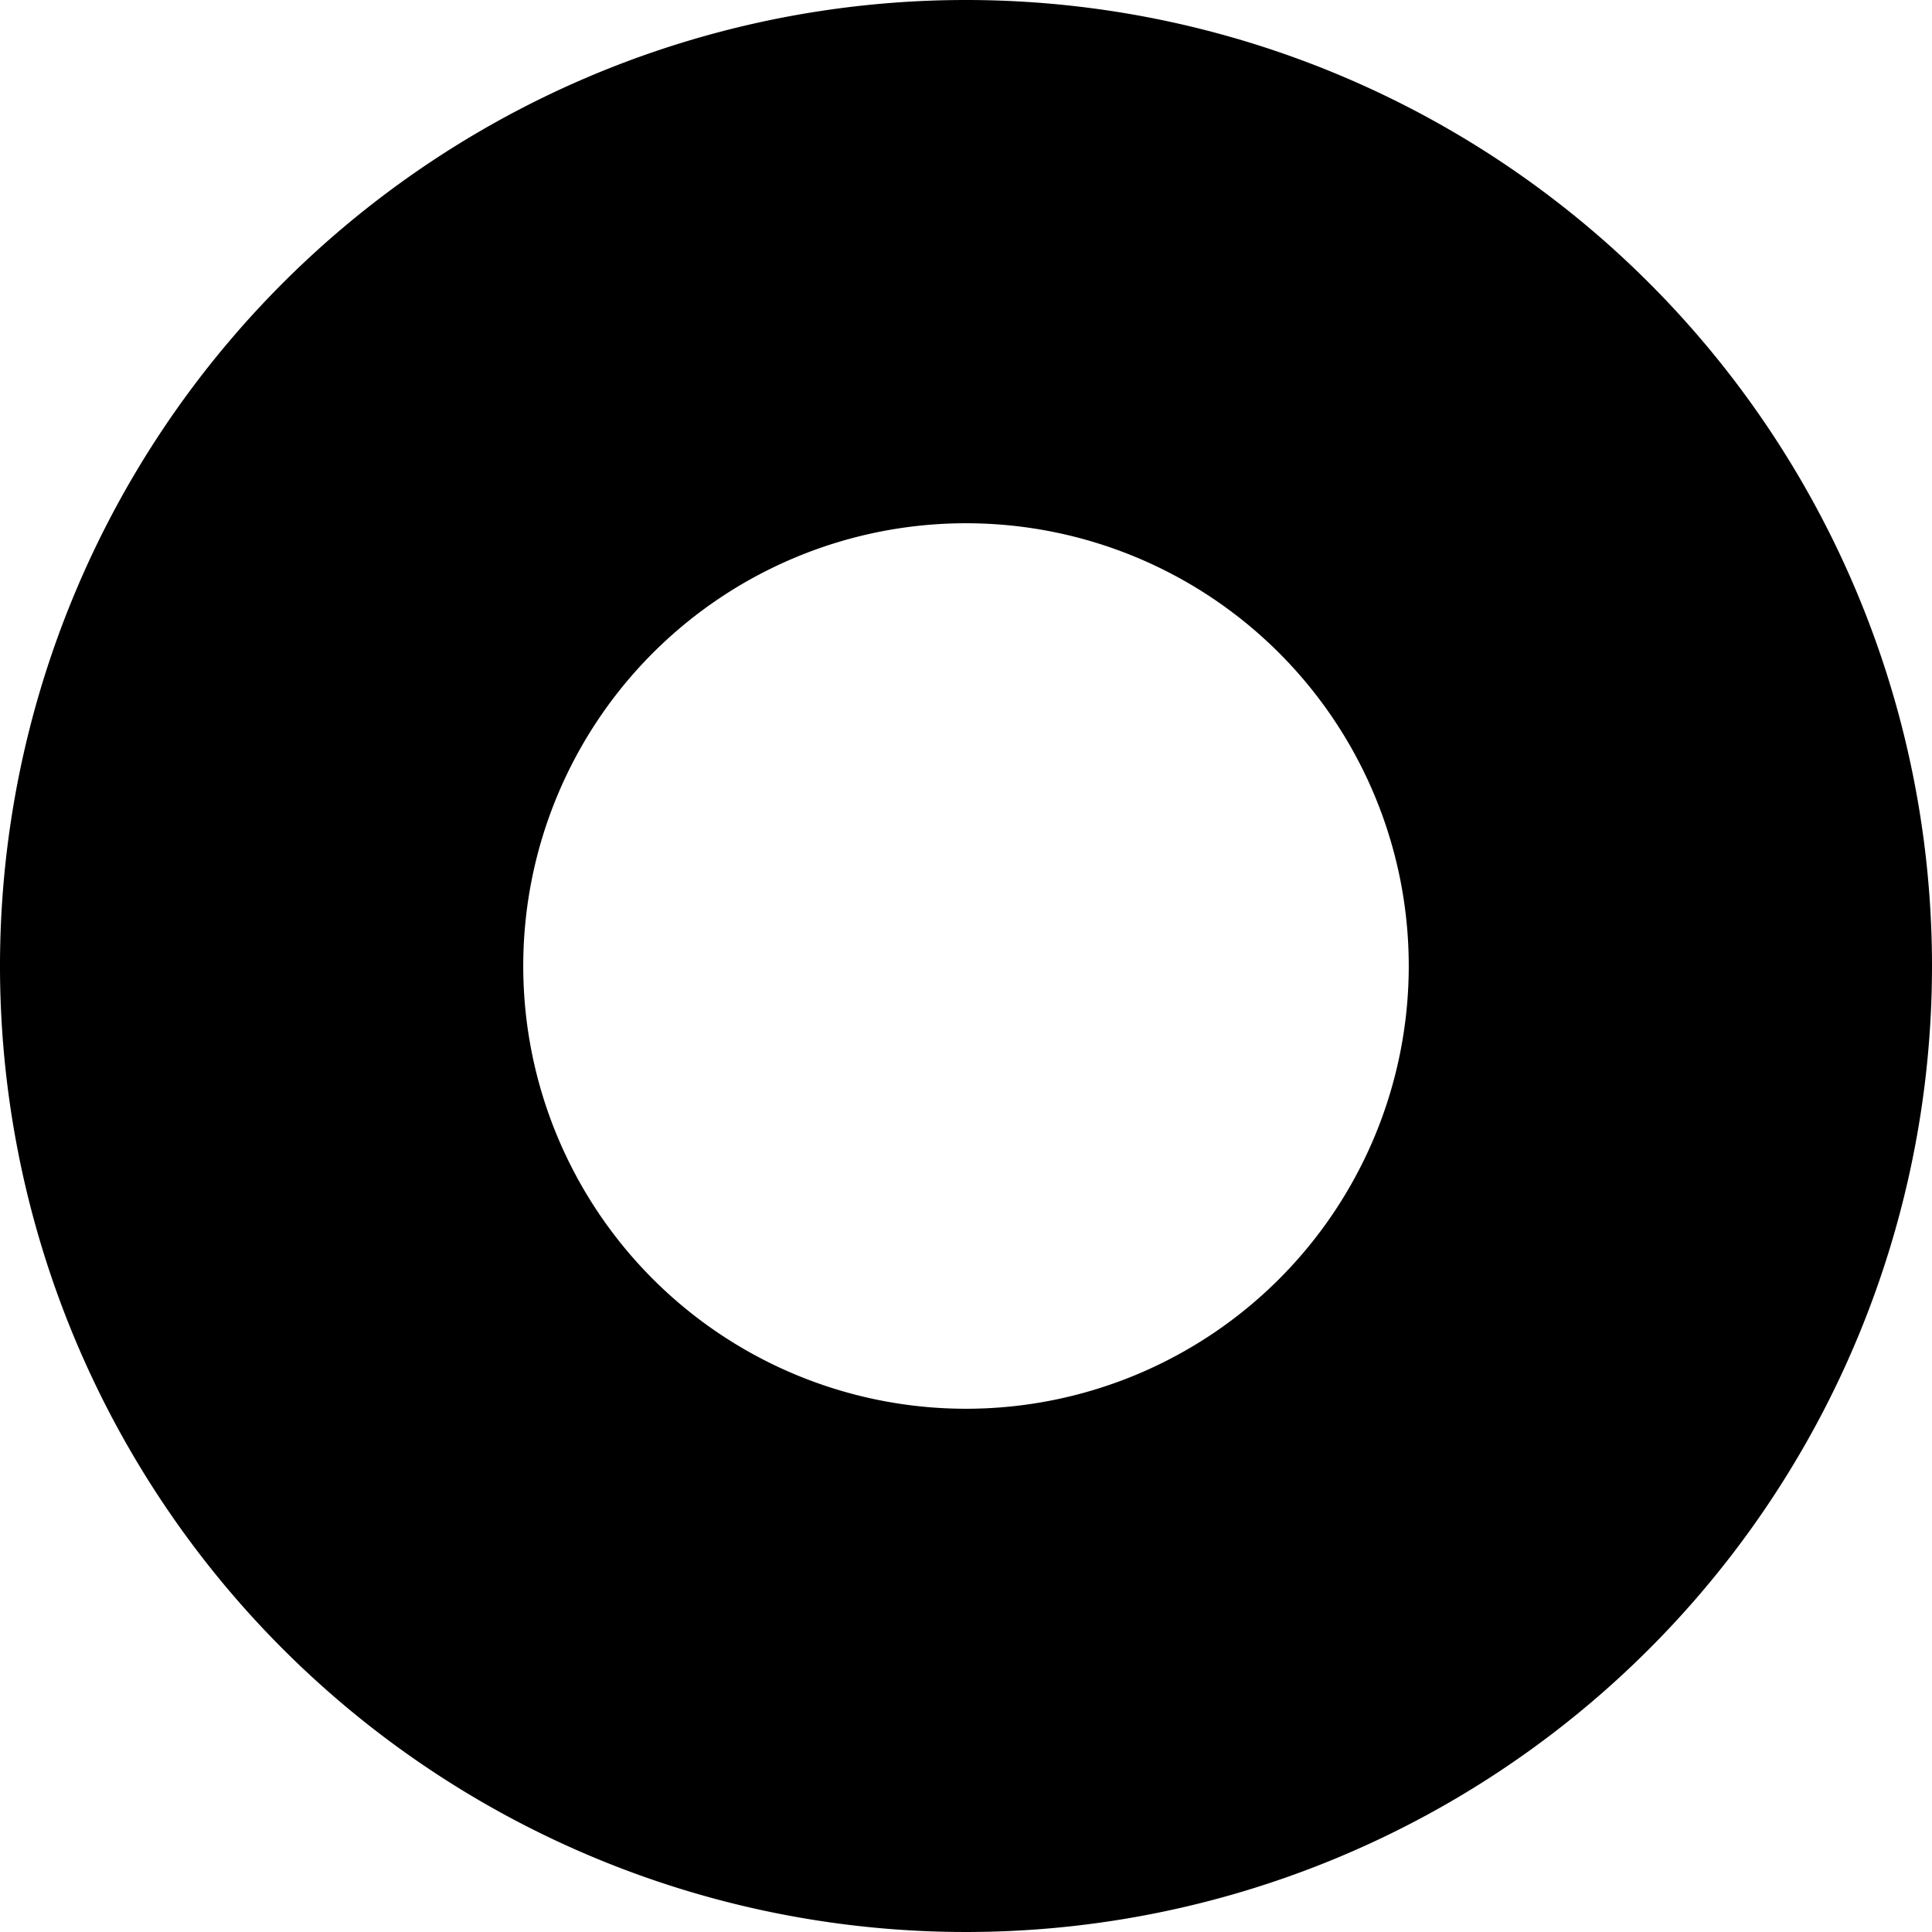 <svg xmlns="http://www.w3.org/2000/svg" viewBox="0 0 24 24"><path d="M12 0a12 12 0 1 0 12 12A12 12 0 0 0 12 0Zm0 17.5a5.5 5.5 0 1 1 5.5 -5.5 5.5 5.5 0 0 1 -5.5 5.5Z" fill="#000000" stroke-width="1"></path></svg>